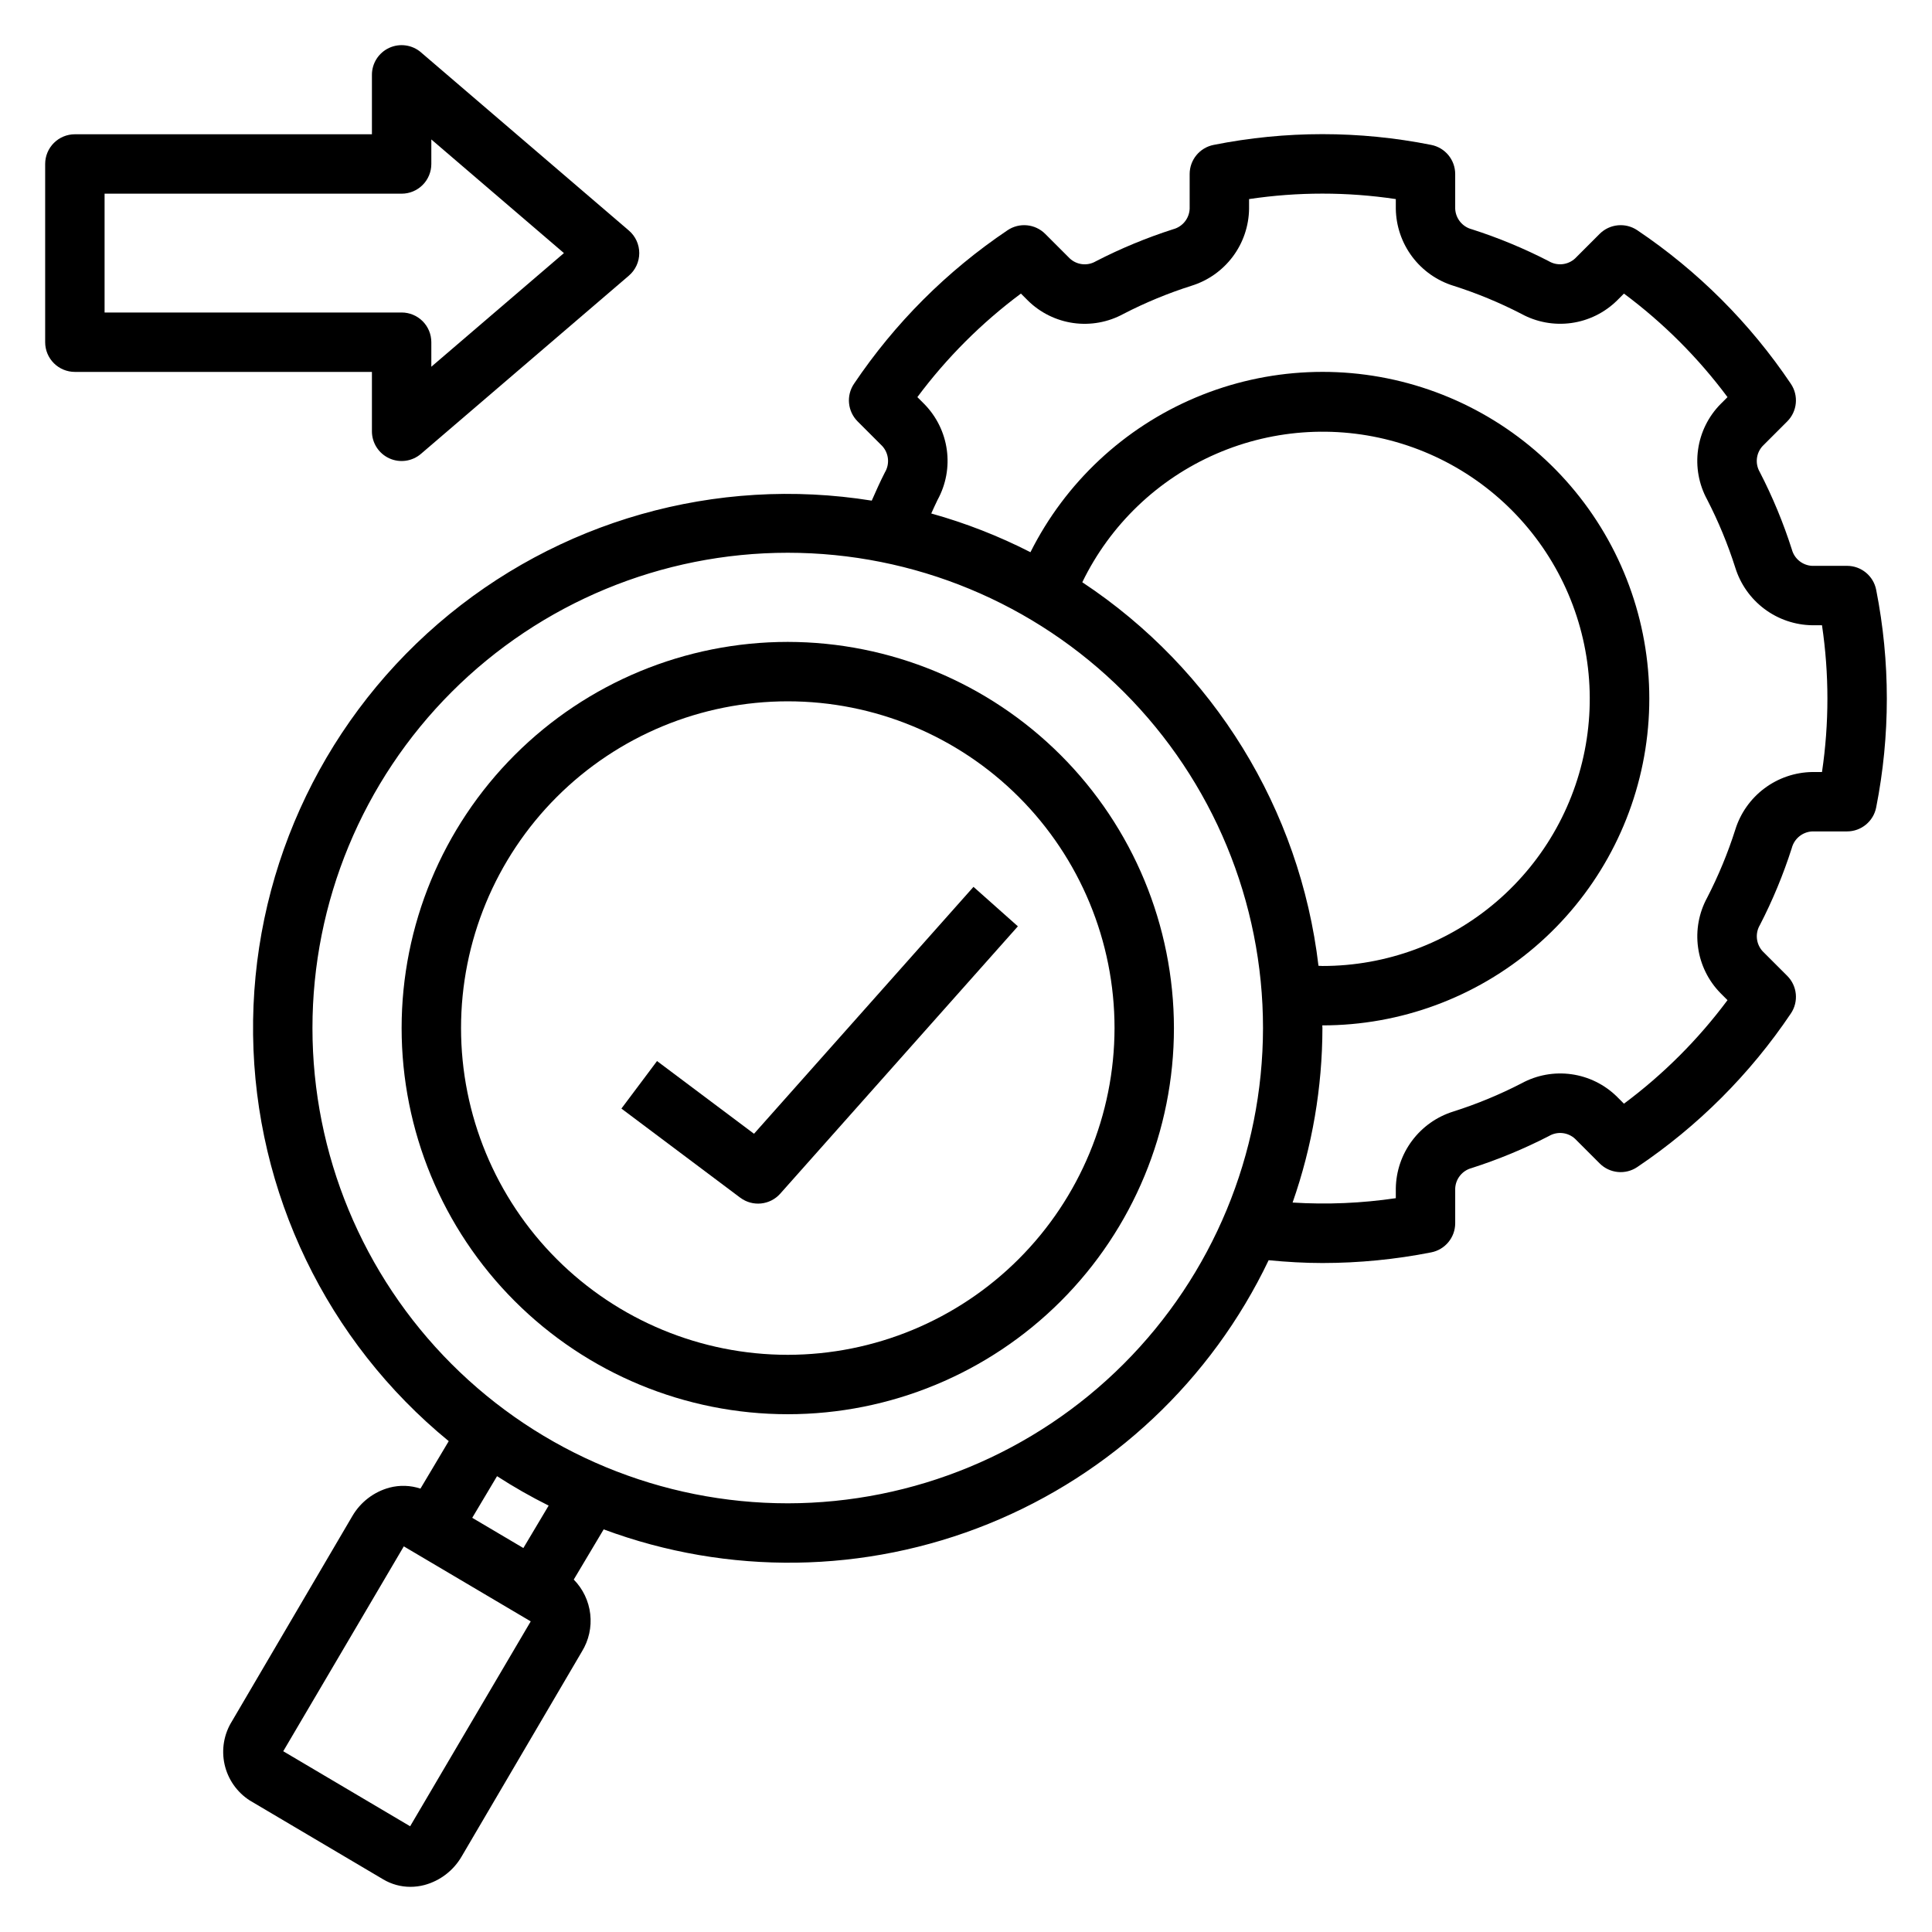 <?xml version="1.0" encoding="UTF-8"?>
<!-- Uploaded to: SVG Repo, www.svgrepo.com, Generator: SVG Repo Mixer Tools -->
<svg fill="#000000" width="800px" height="800px" version="1.1" viewBox="144 144 512 512" xmlns="http://www.w3.org/2000/svg">
 <g>
  <path d="m633.48 293.96h-9.211c-2.559-0.113-4.75-1.871-5.41-4.348-2.254-7.062-5.098-13.922-8.496-20.508-1.293-2.207-0.996-5.004 0.738-6.891l6.535-6.535c2.664-2.664 3.066-6.844 0.961-9.965-10.809-16.074-24.633-29.895-40.707-40.703-3.125-2.094-7.297-1.691-9.961 0.965l-6.535 6.535c-1.918 1.75-4.758 2.027-6.981 0.688-6.535-3.367-13.34-6.188-20.34-8.43-2.508-0.641-4.305-2.844-4.43-5.43v-9.211c0-3.769-2.672-7.008-6.371-7.727-19.023-3.797-38.605-3.797-57.629 0-3.699 0.719-6.371 3.957-6.371 7.727v9.211c-0.117 2.559-1.875 4.746-4.352 5.406-7.062 2.262-13.922 5.102-20.512 8.5-2.207 1.301-5.004 1-6.887-0.734l-6.535-6.535c-2.664-2.656-6.836-3.059-9.961-0.965-16.074 10.809-29.898 24.629-40.707 40.703-2.109 3.121-1.703 7.301 0.961 9.965l6.535 6.535c1.746 1.918 2.027 4.758 0.691 6.981-1.254 2.445-2.371 4.961-3.484 7.481-41.25-6.617-83.32 5.324-114.94 32.637-31.617 27.309-49.555 67.191-49.008 108.97 0.547 41.773 19.523 81.172 51.848 107.64l-7.496 12.578c-2.648-0.879-5.496-0.969-8.195-0.266-4.156 1.121-7.699 3.836-9.863 7.559l-31.879 54.332c-2.144 3.418-2.852 7.547-1.969 11.484 0.887 3.938 3.289 7.367 6.688 9.543l35.379 20.918c2.172 1.285 4.648 1.965 7.172 1.961 1.25 0 2.496-0.16 3.707-0.477 4.16-1.117 7.707-3.836 9.871-7.559l31.887-54.336c1.82-2.961 2.594-6.449 2.199-9.902-0.395-3.457-1.934-6.68-4.371-9.156l7.926-13.297v-0.004c32.977 12.266 69.348 11.746 101.96-1.453 32.613-13.199 59.105-38.125 74.266-69.875 4.754 0.461 9.531 0.742 14.254 0.742 9.676-0.004 19.324-0.949 28.816-2.82 3.699-0.719 6.371-3.957 6.371-7.727v-9.211c0.113-2.559 1.875-4.746 4.352-5.406 7.059-2.262 13.922-5.102 20.512-8.5 2.207-1.293 5-0.996 6.887 0.734l6.535 6.535c2.66 2.664 6.84 3.07 9.961 0.965 16.074-10.809 29.898-24.629 40.707-40.703 2.106-3.121 1.703-7.301-0.961-9.965l-6.535-6.535c-1.746-1.918-2.027-4.754-0.691-6.977 3.367-6.535 6.184-13.34 8.426-20.34 0.645-2.512 2.848-4.305 5.434-4.43h9.211c3.769 0 7.008-2.672 7.727-6.367 3.762-19.031 3.762-38.613 0-57.645-0.719-3.699-3.957-6.367-7.727-6.367zm-380.79 334.02-33.625-19.883v-0.004l31.949-54.293 33.633 19.883zm30.008-73.734-13.551-8.012 6.574-11.031c4.41 2.852 8.977 5.453 13.676 7.797zm70.059-11.852c-33.402 0-65.441-13.27-89.062-36.891-23.621-23.621-36.891-55.656-36.891-89.062 0-33.402 13.27-65.441 36.891-89.062 23.621-23.621 55.66-36.891 89.062-36.891 33.406 0 65.441 13.27 89.062 36.891 23.621 23.621 36.891 55.66 36.891 89.062-0.039 33.395-13.32 65.406-36.934 89.02-23.613 23.613-55.625 36.895-89.02 36.934zm78.059-244.09c7.394-15.242 20.004-27.324 35.547-34.059 15.543-6.738 32.984-7.676 49.16-2.648 16.176 5.027 30.012 15.691 38.996 30.051 8.988 14.355 12.527 31.461 9.977 48.207-2.547 16.746-11.016 32.023-23.867 43.059-12.852 11.031-29.234 17.094-46.176 17.082-0.352 0-0.691-0.047-1.043-0.051v-0.004c-4.887-41.438-27.789-78.621-62.594-101.64zm196.03 50.289h-2.578c-4.586 0.07-9.031 1.594-12.699 4.348-3.668 2.754-6.371 6.598-7.719 10.984-1.965 6.164-4.441 12.152-7.402 17.906-2.219 4.047-3.078 8.703-2.441 13.273 0.633 4.574 2.723 8.82 5.961 12.109l1.836 1.836h0.004c-7.766 10.434-17.012 19.676-27.445 27.441l-1.836-1.836v-0.004c-3.277-3.231-7.504-5.32-12.059-5.961-4.555-0.645-9.195 0.199-13.234 2.398-5.805 2.996-11.855 5.5-18.082 7.477-4.367 1.355-8.195 4.059-10.934 7.723-2.742 3.66-4.25 8.098-4.316 12.668v2.578c-9.051 1.336-18.219 1.727-27.352 1.156 5.207-14.867 7.879-30.5 7.906-46.25 0-0.238-0.035-0.469-0.035-0.707l0.035 0.004c20.656 0.008 40.629-7.367 56.324-20.789 15.691-13.426 26.07-32.02 29.262-52.422 3.191-20.406-1.016-41.281-11.859-58.855-10.848-17.574-27.617-30.695-47.285-36.992-19.672-6.301-40.941-5.359-59.98 2.648-19.035 8.008-34.586 22.555-43.84 41.016-8.395-4.293-17.203-7.734-26.289-10.266 0.57-1.203 1.09-2.461 1.68-3.621v0.004c2.219-4.047 3.078-8.703 2.441-13.273-0.633-4.574-2.727-8.816-5.961-12.109l-1.836-1.836h-0.004c7.766-10.434 17.012-19.676 27.445-27.441l1.836 1.836v0.004c3.277 3.231 7.504 5.32 12.062 5.965 4.555 0.641 9.199-0.203 13.238-2.402 5.805-3 11.848-5.5 18.074-7.477 4.367-1.355 8.195-4.059 10.934-7.719 2.742-3.664 4.25-8.098 4.316-12.672v-2.578c12.891-1.93 25.996-1.93 38.887 0v2.578c0.07 4.586 1.59 9.031 4.344 12.699 2.754 3.668 6.598 6.367 10.984 7.715 6.168 1.961 12.16 4.441 17.91 7.406 4.047 2.223 8.703 3.078 13.277 2.445 4.57-0.633 8.816-2.723 12.109-5.961l1.836-1.836v-0.004c10.434 7.766 19.68 17.008 27.445 27.441l-1.836 1.836h-0.004c-3.231 3.277-5.32 7.504-5.961 12.059-0.645 4.559 0.195 9.199 2.394 13.238 2.992 5.805 5.492 11.852 7.473 18.074 1.359 4.367 4.062 8.195 7.727 10.934 3.66 2.738 8.094 4.25 12.668 4.316h2.578c1.914 12.895 1.914 26 0 38.895z"/>
  <path d="m352.77 314.11c-27.141 0-53.172 10.781-72.363 29.973-19.191 19.191-29.973 45.223-29.973 72.363 0 27.141 10.781 53.172 29.973 72.363s45.223 29.973 72.363 29.973 53.172-10.781 72.363-29.973 29.973-45.223 29.973-72.363c-0.031-27.133-10.82-53.145-30.008-72.328-19.184-19.184-45.195-29.977-72.328-30.008zm0 188.93c-22.965 0-44.988-9.125-61.23-25.363-16.238-16.238-25.359-38.266-25.359-61.23 0-22.965 9.121-44.988 25.359-61.23 16.242-16.238 38.266-25.359 61.23-25.359s44.992 9.121 61.23 25.359c16.238 16.242 25.363 38.266 25.363 61.23-0.027 22.957-9.156 44.969-25.391 61.203-16.234 16.234-38.246 25.363-61.203 25.391z"/>
  <path d="m163.84 242.56h78.723v15.742c0 3.074 1.789 5.867 4.582 7.152 2.789 1.285 6.074 0.828 8.41-1.176l55.105-47.23h-0.004c1.75-1.496 2.754-3.68 2.754-5.977 0-2.301-1.004-4.484-2.754-5.977l-55.105-47.23 0.004-0.004c-2.336-2-5.621-2.461-8.414-1.176s-4.582 4.078-4.578 7.152v15.746h-78.723c-2.086 0-4.09 0.828-5.566 2.305-1.477 1.477-2.305 3.481-2.305 5.566v47.234c0 2.086 0.828 4.09 2.305 5.566 1.477 1.477 3.481 2.305 5.566 2.305zm7.875-47.234h78.719c2.09 0.004 4.09-0.828 5.566-2.305 1.477-1.477 2.305-3.477 2.305-5.566v-6.5l35.141 30.117-35.141 30.117v-6.5c0-2.09-0.828-4.094-2.305-5.57-1.477-1.473-3.477-2.305-5.566-2.305h-78.719z"/>
  <path d="m343.82 444.46-25.699-19.27-9.441 12.594 31.488 23.617 0.004-0.004c3.269 2.457 7.883 1.996 10.598-1.062l62.977-70.848-11.762-10.461z"/>
 </g>
</svg>